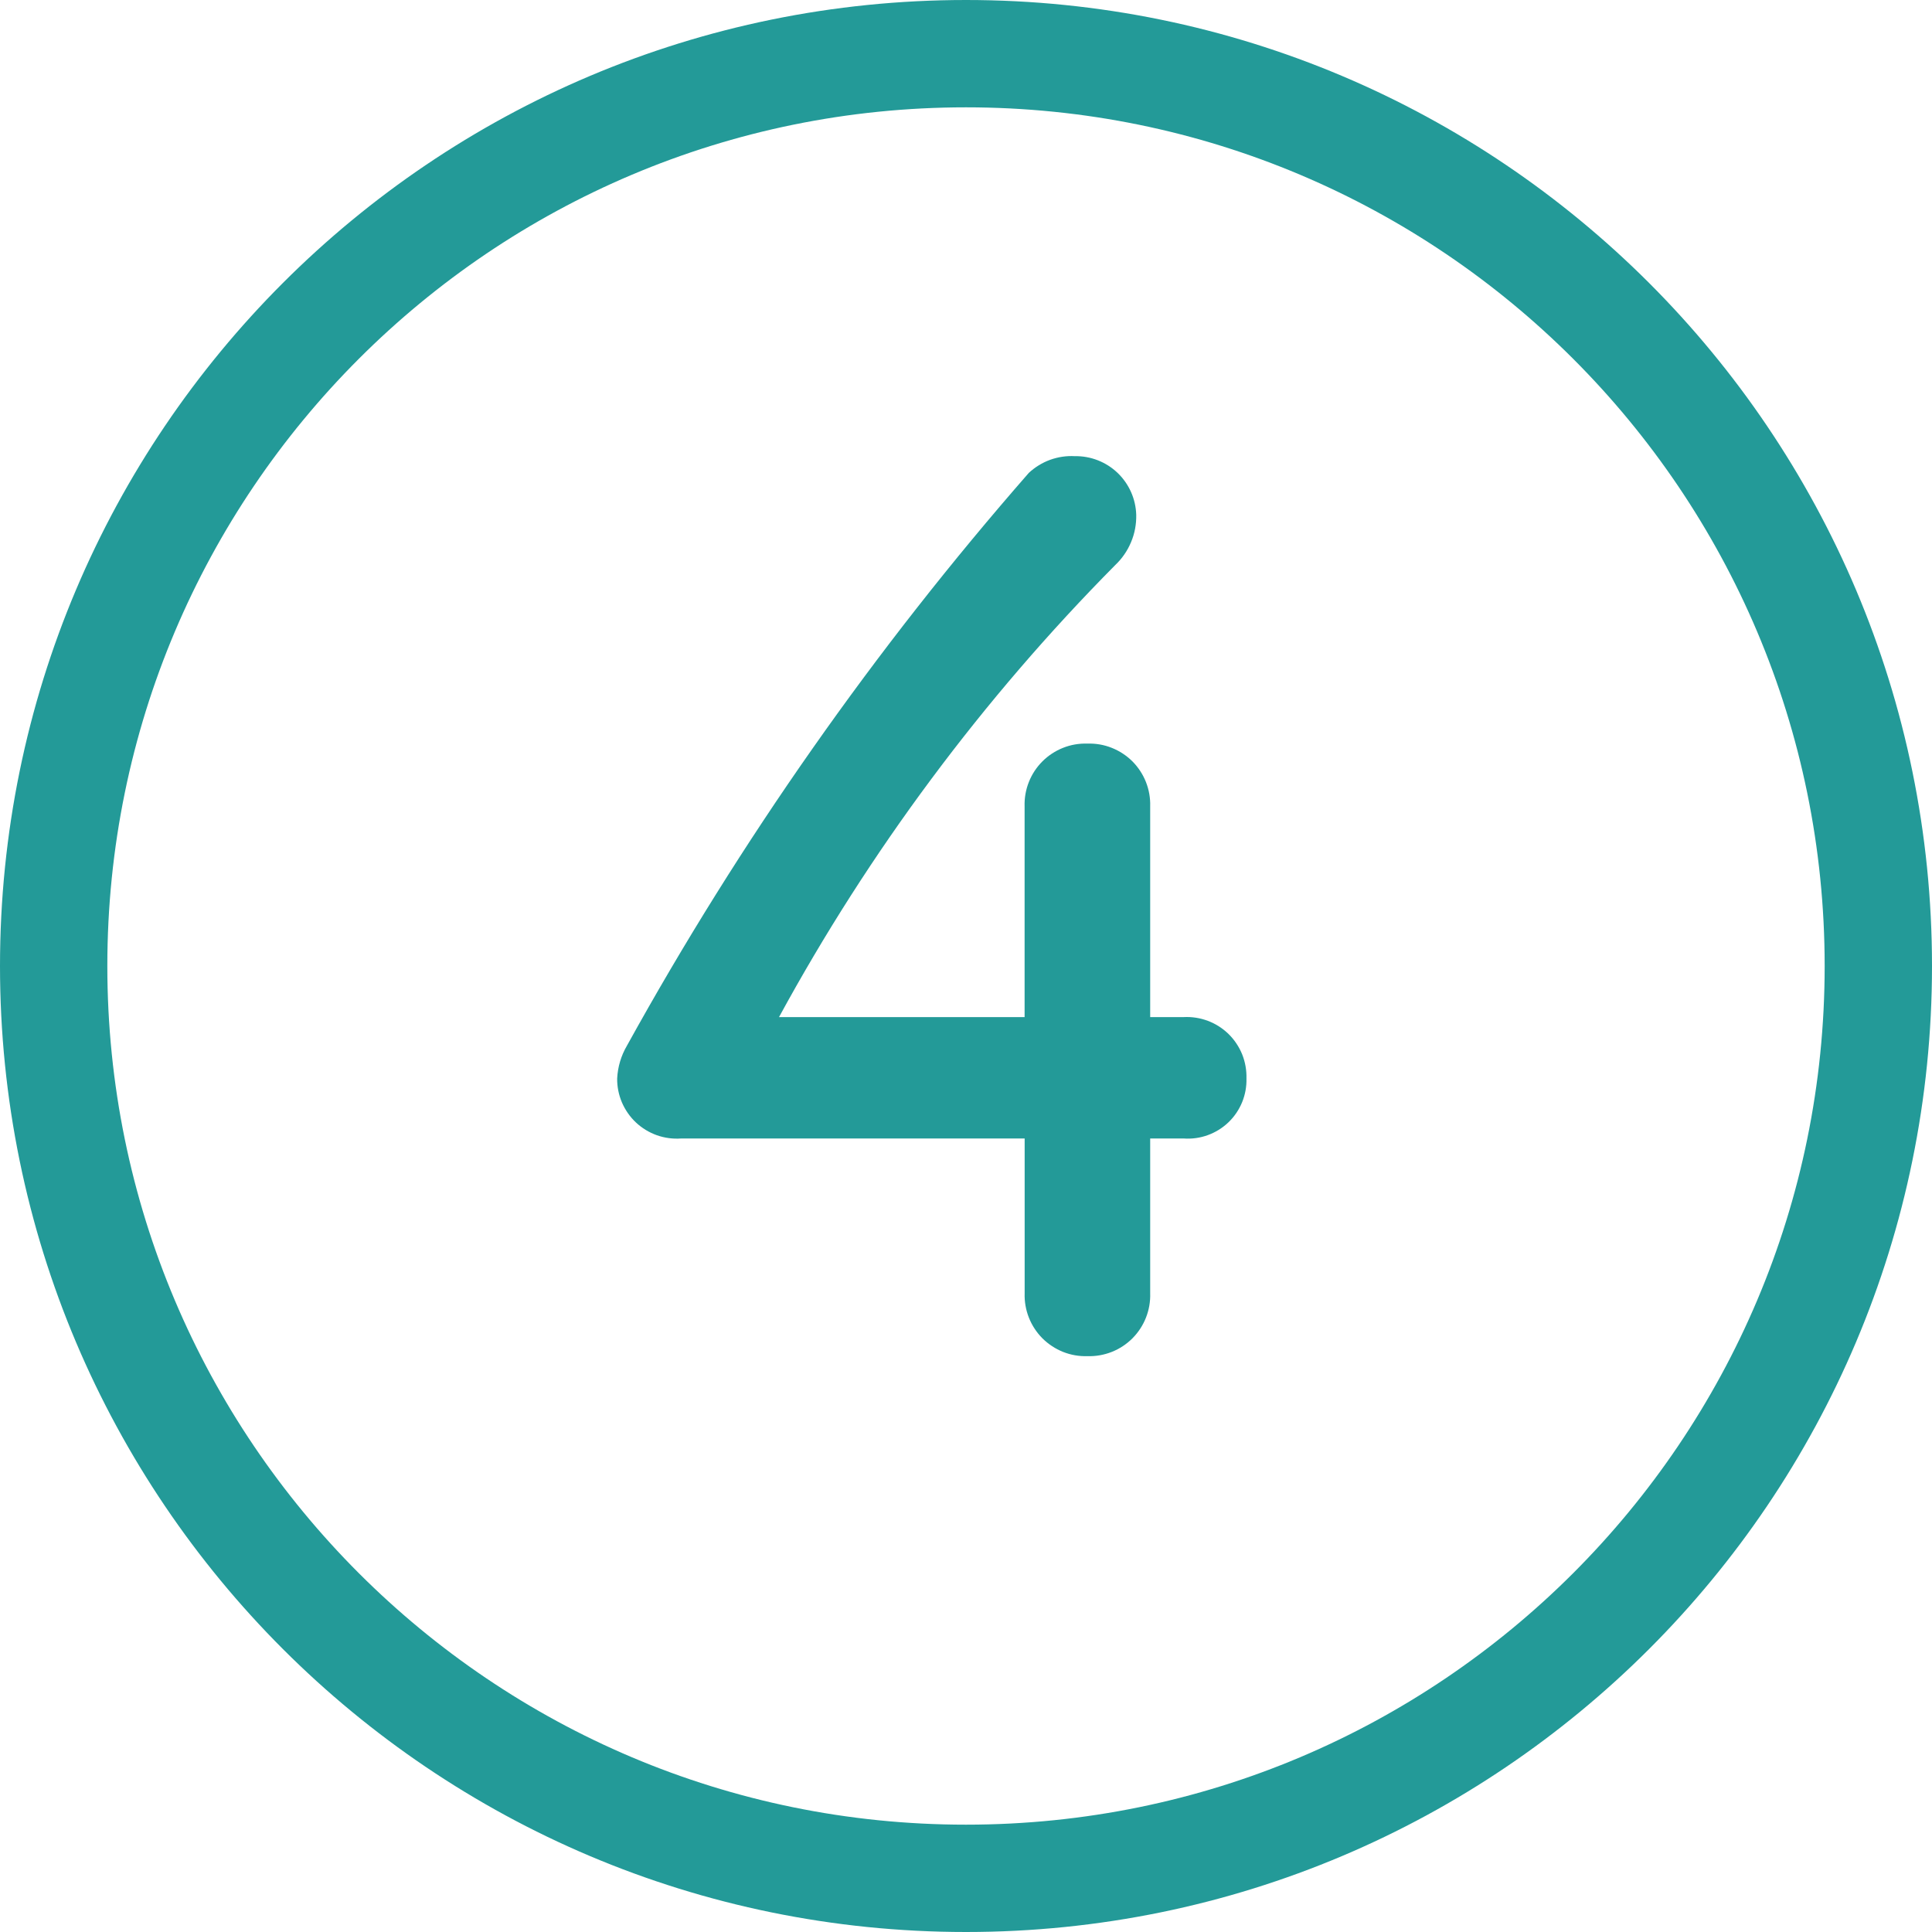 <svg width="36" height="36" viewBox="0 0 36 36" fill="none" xmlns="http://www.w3.org/2000/svg">
<path d="M35 18C35 27.389 27.389 35 18 35C8.611 35 1 27.389 1 18C1 8.611 8.611 1 18 1C27.389 1 35 8.611 35 18Z" stroke="#239A98" stroke-width="2"/>
<path d="M20.262 25.27C20.417 25.275 20.571 25.248 20.716 25.191C20.86 25.134 20.991 25.048 21.101 24.938C21.21 24.828 21.296 24.698 21.353 24.553C21.41 24.409 21.437 24.255 21.432 24.1V21.214H22.056C22.208 21.225 22.361 21.204 22.504 21.152C22.648 21.1 22.779 21.019 22.889 20.914C22.999 20.809 23.086 20.681 23.144 20.541C23.202 20.4 23.23 20.248 23.226 20.096C23.23 19.942 23.203 19.789 23.146 19.646C23.088 19.504 23.002 19.375 22.892 19.267C22.782 19.16 22.651 19.076 22.507 19.022C22.363 18.968 22.21 18.944 22.056 18.952H21.432V15.026C21.437 14.871 21.41 14.716 21.353 14.572C21.296 14.428 21.21 14.297 21.101 14.187C20.991 14.078 20.86 13.992 20.716 13.935C20.571 13.877 20.417 13.851 20.262 13.856C20.107 13.851 19.953 13.877 19.808 13.935C19.664 13.992 19.533 14.078 19.424 14.187C19.314 14.297 19.228 14.428 19.171 14.572C19.114 14.716 19.087 14.871 19.092 15.026V18.952H14.516C16.198 15.863 18.307 13.027 20.782 10.528C20.909 10.408 21.009 10.262 21.076 10.101C21.144 9.94 21.176 9.766 21.172 9.592C21.163 9.296 21.038 9.016 20.824 8.811C20.61 8.607 20.324 8.495 20.028 8.5C19.871 8.491 19.715 8.515 19.567 8.568C19.42 8.622 19.285 8.705 19.17 8.812C16.3 12.092 13.79 15.67 11.682 19.485C11.573 19.671 11.511 19.88 11.5 20.096C11.498 20.249 11.529 20.402 11.589 20.543C11.65 20.684 11.739 20.812 11.851 20.917C11.963 21.022 12.096 21.102 12.241 21.154C12.386 21.205 12.54 21.225 12.693 21.214H19.093V24.1C19.088 24.255 19.115 24.409 19.172 24.553C19.229 24.697 19.315 24.828 19.424 24.938C19.534 25.047 19.665 25.133 19.809 25.191C19.953 25.248 20.107 25.275 20.262 25.27V25.27Z" fill="#239A98"/>
</svg>

